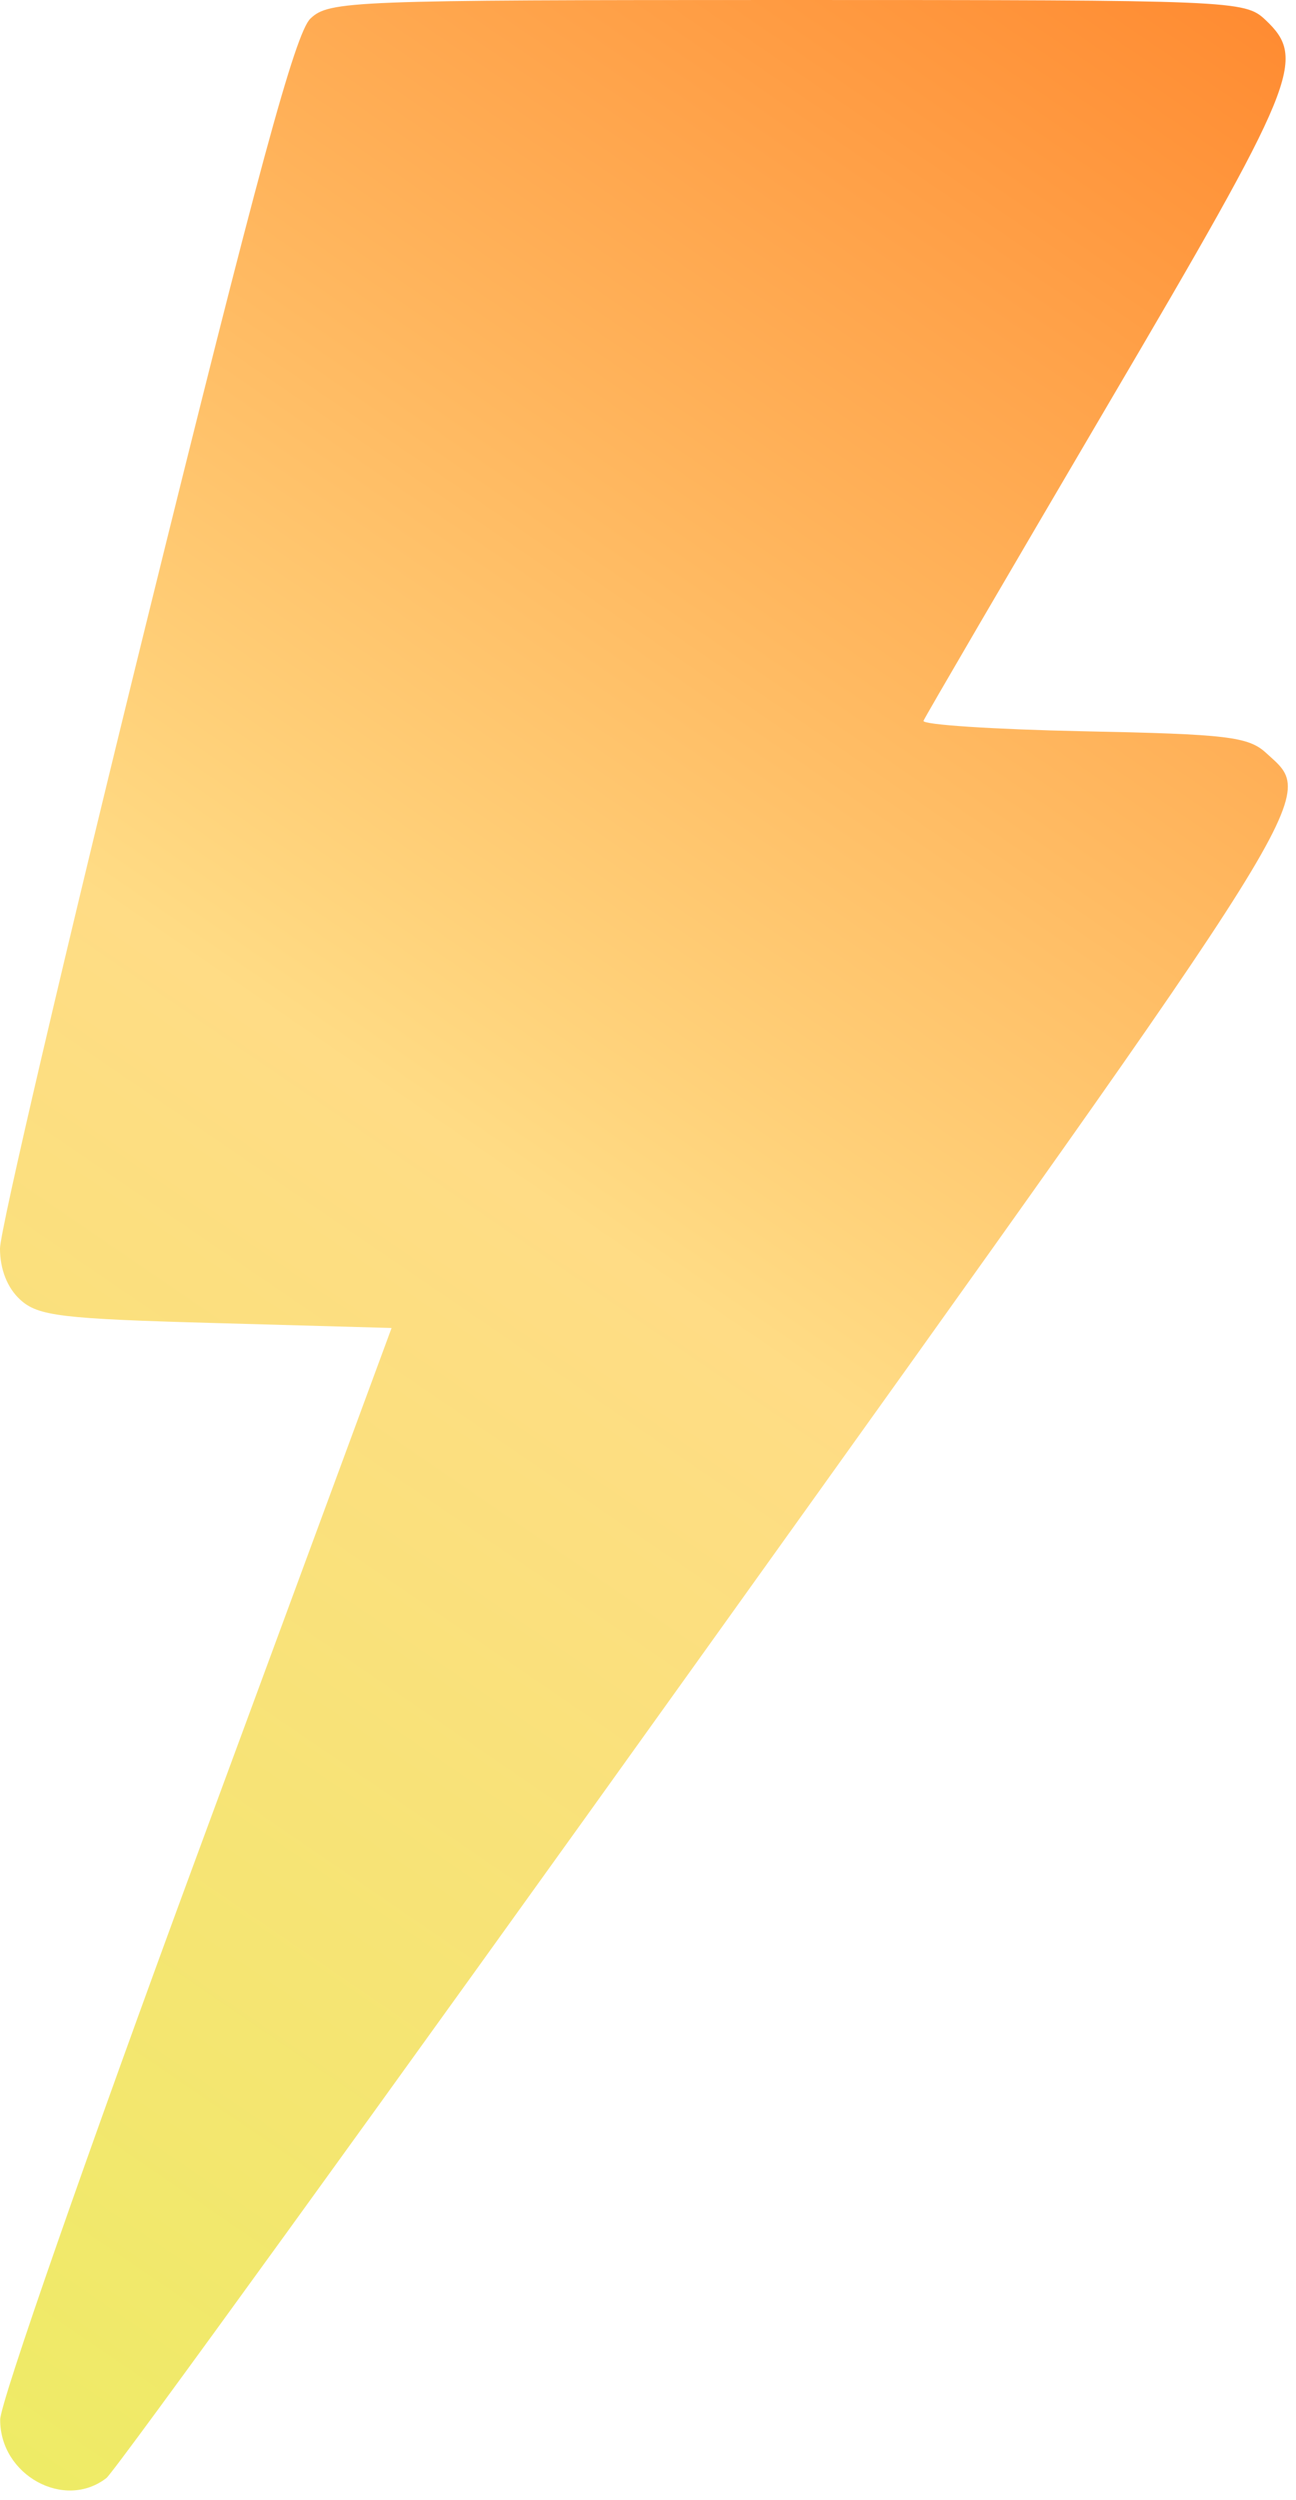 <svg width="14" height="27" viewBox="0 0 14 27" fill="none" xmlns="http://www.w3.org/2000/svg">
<g clip-path="url(#clip0_82_67)">
<path fill-rule="evenodd" clip-rule="evenodd" d="M3.354 0.2C3.19 0.354 2.785 1.846 1.571 6.765C0.707 10.266 0 13.29 0 13.483C0 13.707 0.079 13.908 0.218 14.035C0.411 14.212 0.657 14.242 2.333 14.288L4.23 14.341L2.117 20.066C0.955 23.215 0.003 25.944 0.002 26.129C-0.002 26.729 0.696 27.113 1.15 26.76C1.24 26.69 4.145 22.676 7.605 17.841C14.38 8.375 14.22 8.629 13.678 8.132C13.486 7.955 13.256 7.928 11.702 7.897C10.735 7.877 9.958 7.826 9.976 7.784C9.993 7.741 10.883 6.218 11.952 4.398C14.02 0.881 14.119 0.639 13.669 0.214C13.447 0.005 13.331 0 8.504 0C3.796 0 3.555 0.009 3.354 0.2Z" fill="url(#paint0_linear_82_67)"/>
</g>
<defs>
<linearGradient id="paint0_linear_82_67" x1="25.626" y1="-6.993" x2="-2.974" y2="34.881" gradientUnits="userSpaceOnUse">
<stop stop-color="#F26931"/>
<stop offset="0.204" stop-color="#FF7F25"/>
<stop offset="0.545" stop-color="#FFDC85"/>
<stop offset="0.885" stop-color="#EBEE60"/>
<stop offset="1" stop-color="#E1E55B"/>
</linearGradient>
<clipPath id="clip0_82_67">
<rect width="14" height="27" fill="white"/>
</clipPath>
</defs>
</svg>
